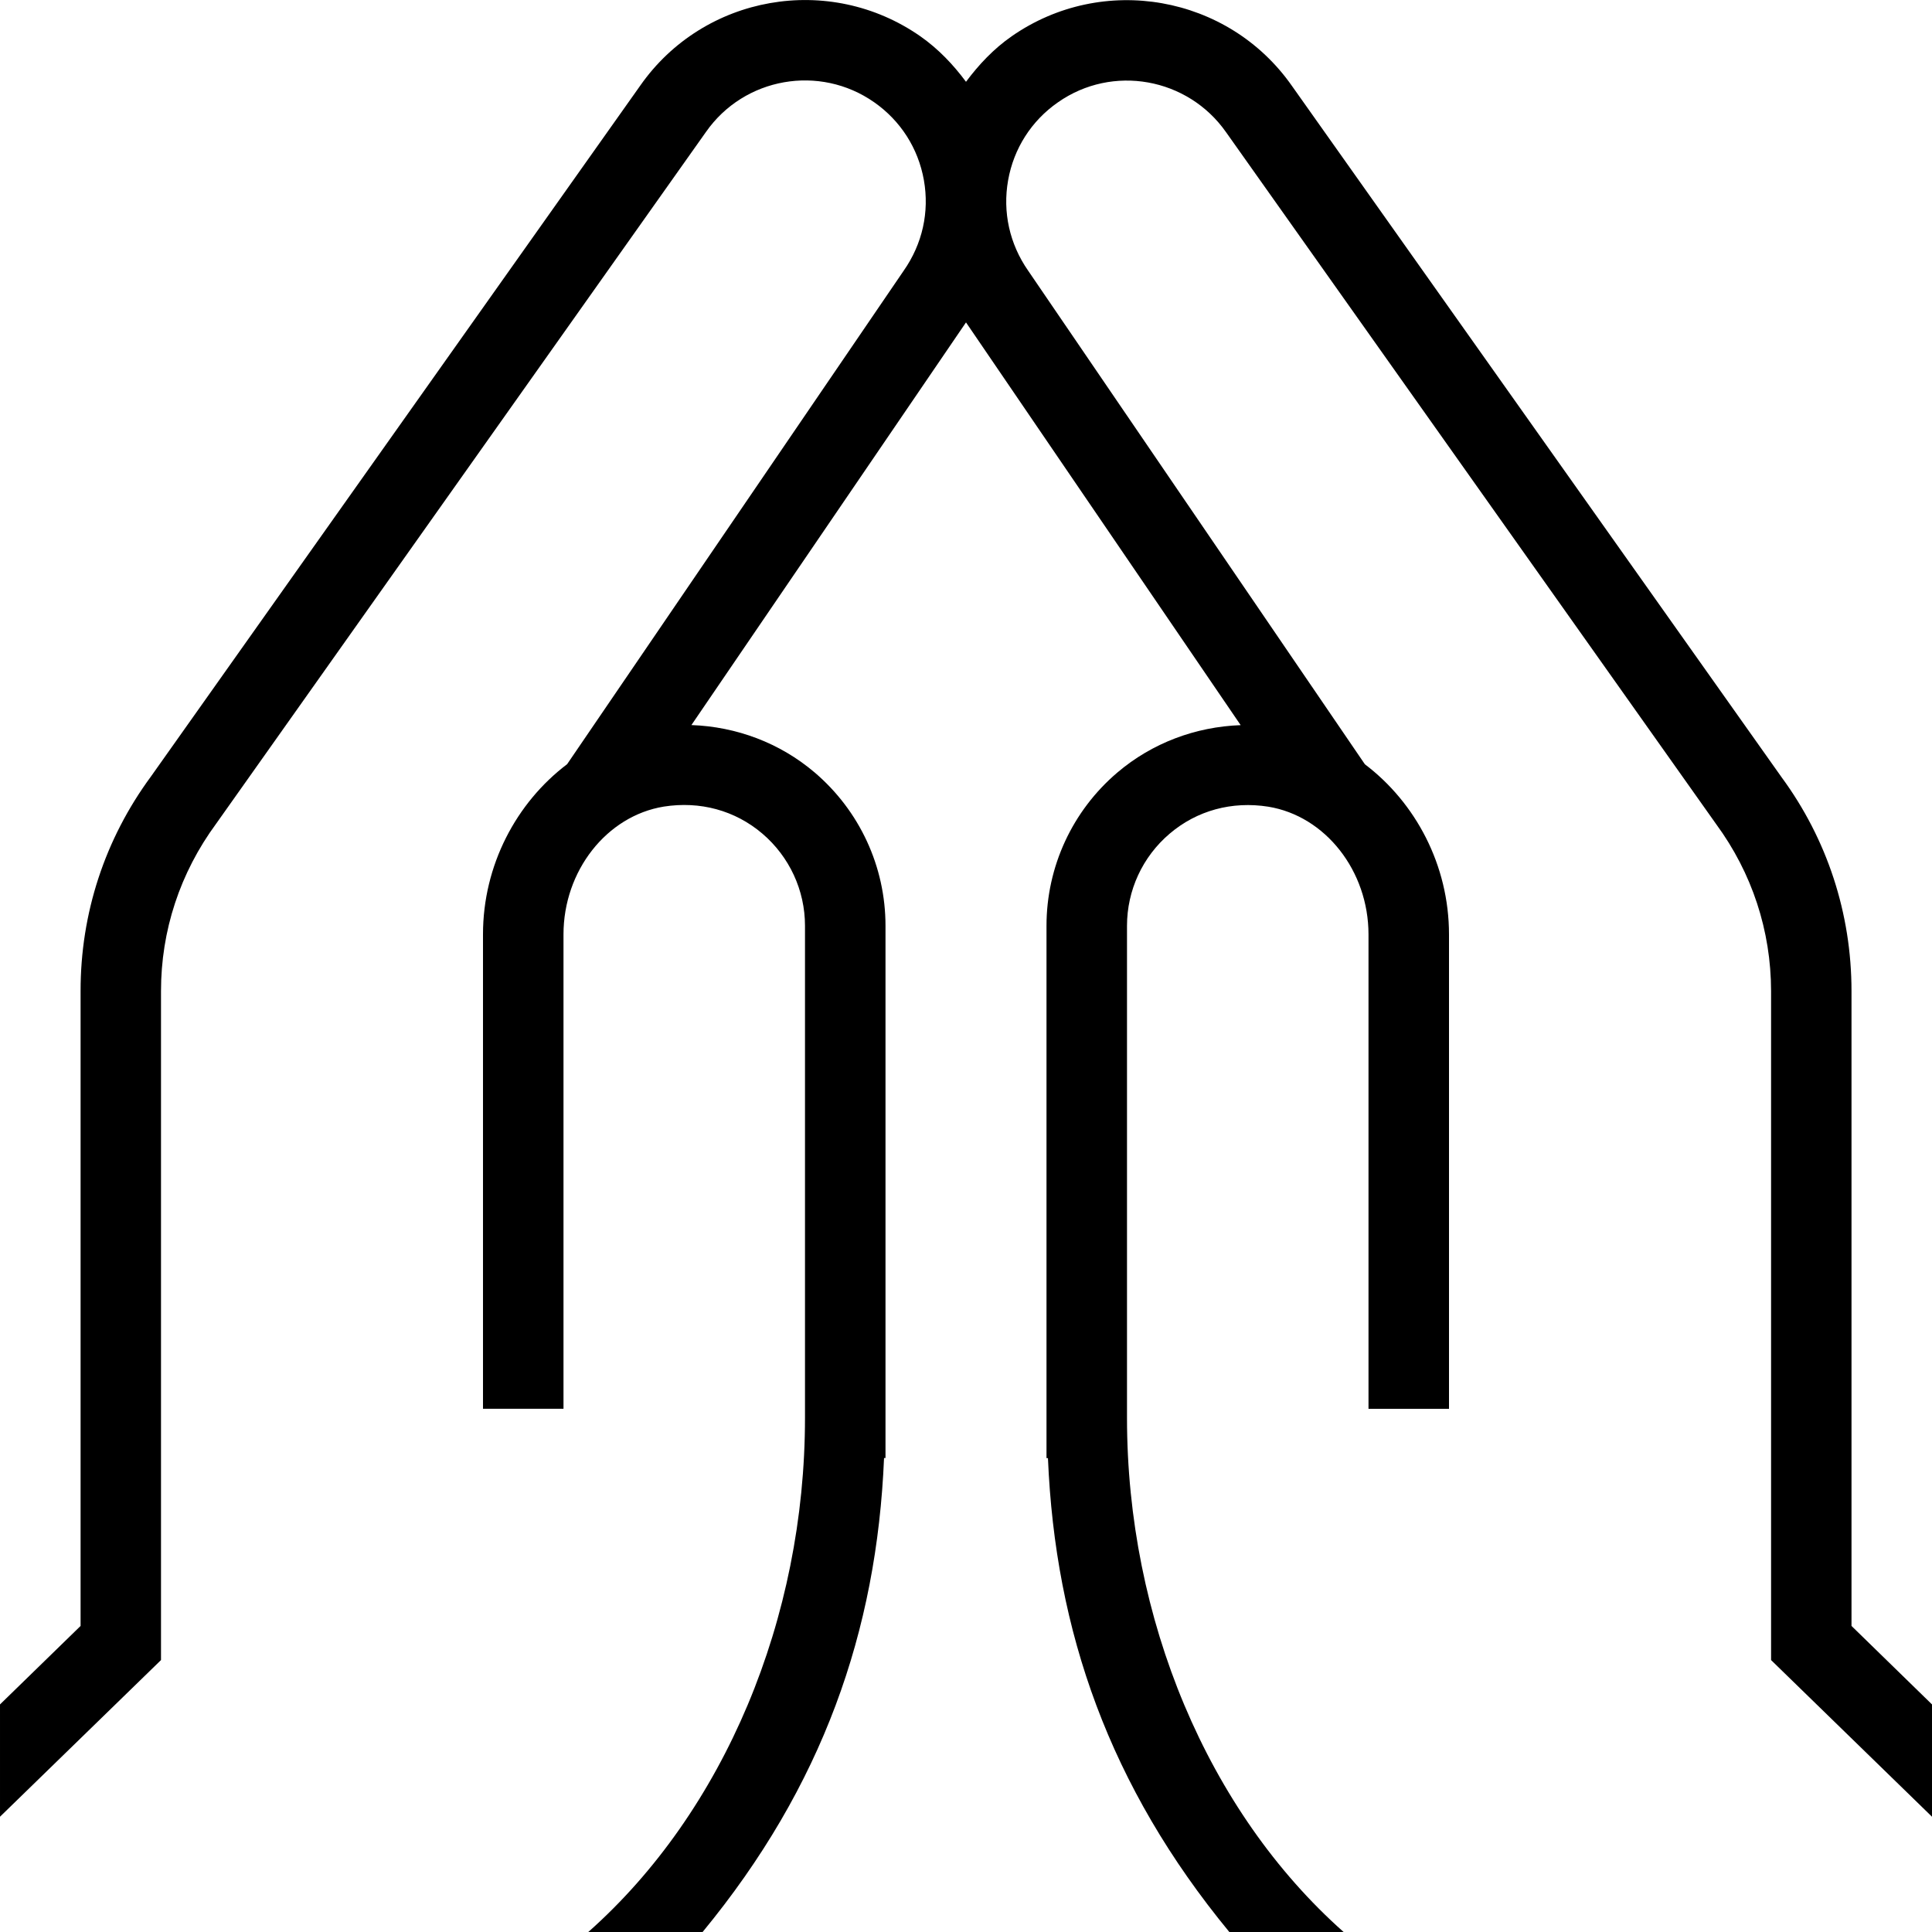 <svg viewBox="0 0 24 24" data-sanitized-data-name="Layer 1" data-name="Layer 1" id="Layer_1" xmlns="http://www.w3.org/2000/svg">
  <path d="m24,21.173v1.395l-1.999-1.946v-8.31c-.001-.751-.237-1.468-.682-2.074L15.231,1.643c-.476-.679-1.413-.847-2.09-.371-.329.229-.548.573-.618.968s.019.792.248,1.121l4.184,6.133c.631.478,1.045,1.254,1.045,2.114v5.893h-1v-5.893c0-.789-.535-1.471-1.245-1.587-.45-.071-.886.046-1.226.336-.336.286-.529.703-.529,1.144v6.112c0,2.492,1,4.888,2.692,6.388h-1.42c-1.49-1.809-2.164-3.735-2.254-5.888h-.018v-6.612c0-.734.321-1.429.881-1.905.431-.366.97-.568,1.531-.588l-3.412-5.003-3.411,5.002c.561.02,1.099.222,1.53.588.56.477.881,1.171.881,1.905v6.612h-.018c-.09,2.152-.764,4.079-2.254,5.888h-1.42c1.692-1.5,2.692-3.896,2.692-6.388v-6.112c0-.44-.193-.857-.529-1.144-.34-.29-.776-.407-1.226-.336-.709.116-1.245.798-1.245,1.587v5.893h-1v-5.893c0-.86.414-1.636,1.045-2.114l4.181-6.13c.233-.333.321-.73.251-1.125s-.289-.738-.618-.968c-.677-.474-1.614-.31-2.089.369L2.686,10.231c-.451.613-.686,1.33-.686,2.081v8.31s-2,1.946-2,1.946v-1.395l1.001-.975v-7.886c-.001-.966.301-1.888.874-2.666L7.953,1.064c.789-1.128,2.35-1.402,3.48-.613.224.157.409.352.567.565.159-.213.343-.409.567-.565,1.13-.787,2.691-.513,3.481.615l6.082,8.587c.567.771.87,1.693.87,2.659v7.886s1,.975,1,.975Z"></path>
</svg>
